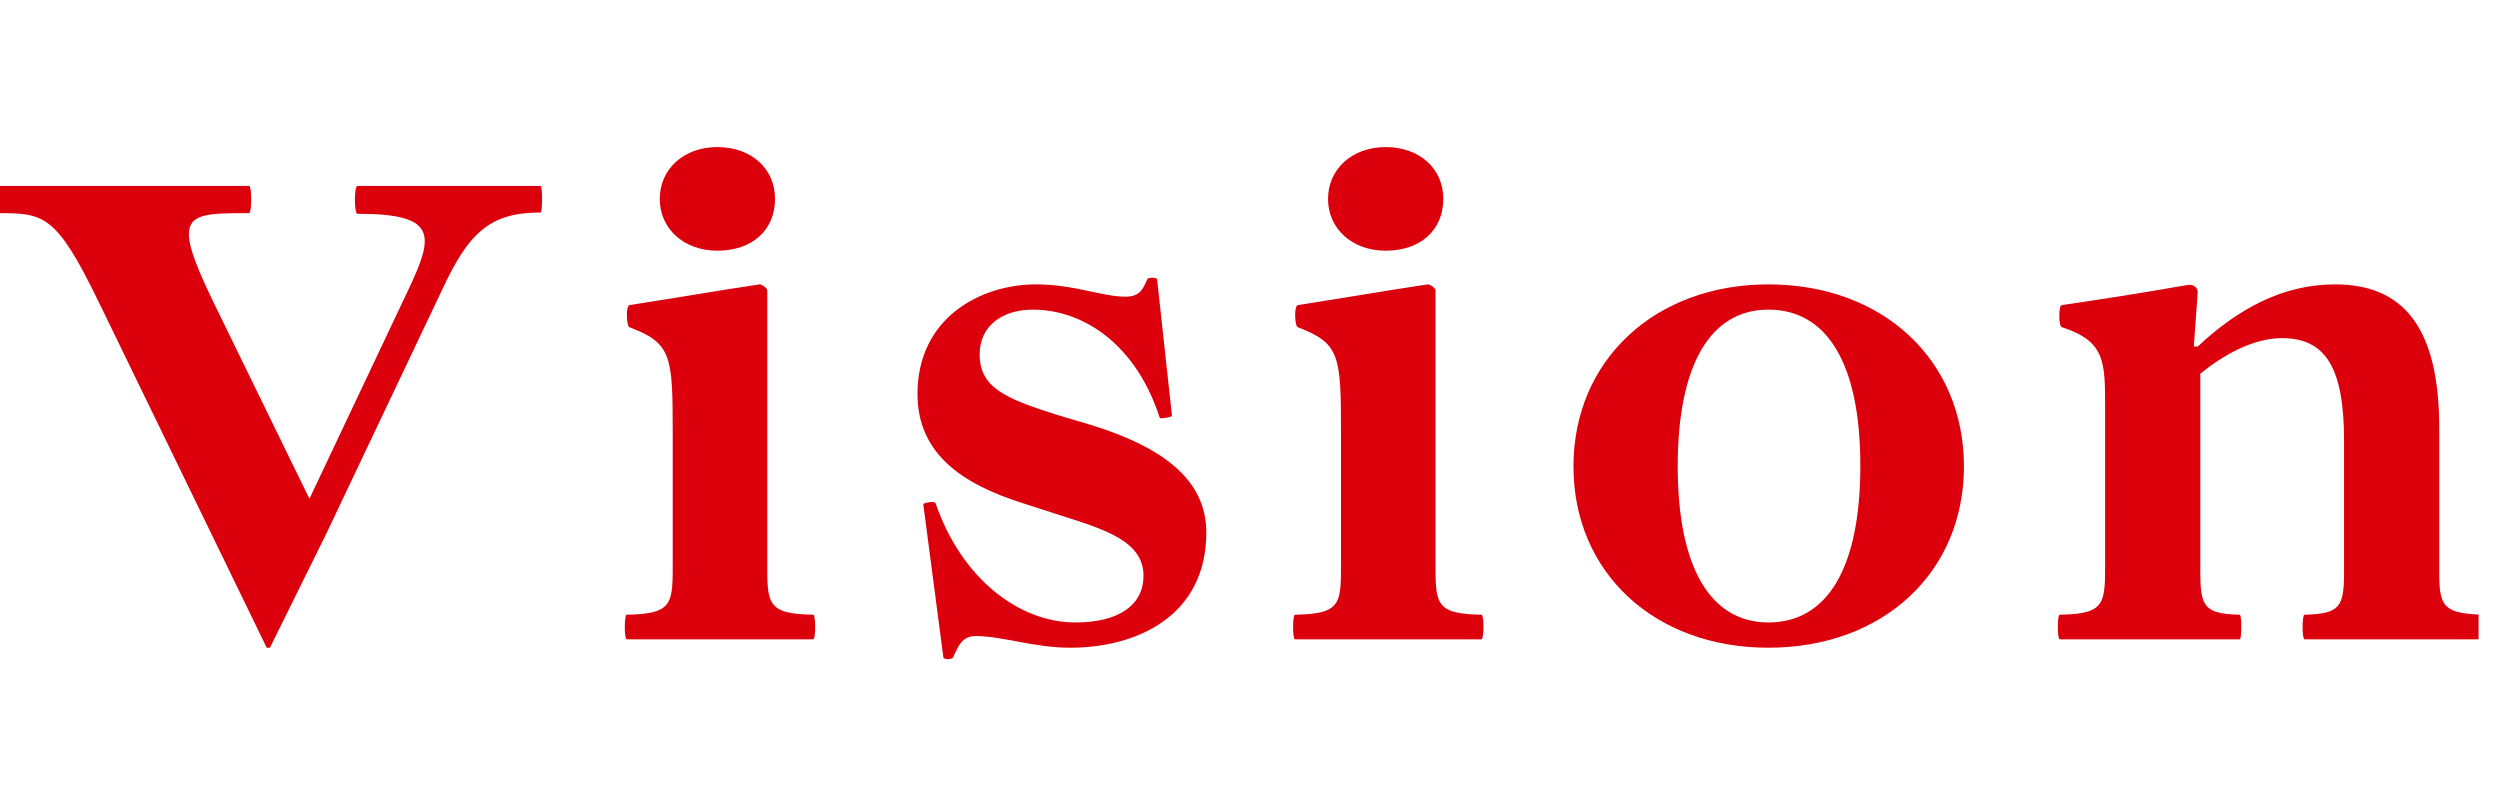 <?xml version="1.0" encoding="UTF-8" standalone="no"?>
<!DOCTYPE svg PUBLIC "-//W3C//DTD SVG 1.1//EN" "http://www.w3.org/Graphics/SVG/1.1/DTD/svg11.dtd">
<svg width="100%" height="100%" viewBox="0 0 193 62" version="1.1" xmlns="http://www.w3.org/2000/svg" xmlns:xlink="http://www.w3.org/1999/xlink" xml:space="preserve" xmlns:serif="http://www.serif.com/" style="fill-rule:evenodd;clip-rule:evenodd;stroke-linejoin:round;stroke-miterlimit:2;">
    <g transform="matrix(1,0,0,1,-3289,-228)">
        <g id="アートボード24" transform="matrix(0.904,0,0,1,341.637,-0.04)">
            <rect x="3259.26" y="228.04" width="212.761" height="62" style="fill:none;"/>
            <clipPath id="_clip1">
                <rect x="3259.26" y="228.04" width="212.761" height="62"/>
            </clipPath>
            <g clip-path="url(#_clip1)">
                <g transform="matrix(1.106,0,0,1,-466.008,21.357)">
                    <g transform="matrix(50,0,0,50,3367.82,256.037)">
                        <path d="M0.863,-0.7L0.58,-0.7C0.575,-0.7 0.575,-0.657 0.58,-0.657C0.705,-0.657 0.699,-0.624 0.657,-0.536L0.506,-0.217L0.358,-0.52C0.291,-0.658 0.314,-0.658 0.413,-0.658C0.417,-0.658 0.417,-0.7 0.413,-0.7L0.022,-0.7C0.018,-0.7 0.018,-0.658 0.022,-0.658C0.096,-0.658 0.114,-0.658 0.181,-0.52L0.44,0.013L0.445,0.013L0.532,-0.163L0.712,-0.542C0.752,-0.627 0.784,-0.659 0.863,-0.659C0.866,-0.659 0.866,-0.7 0.863,-0.7Z" style="fill:rgb(220,0,12);fill-rule:nonzero;"/>
                    </g>
                    <g transform="matrix(50,0,0,50,3415.67,256.037)">
                        <path d="M0.179,-0.6C0.233,-0.6 0.268,-0.632 0.268,-0.68C0.268,-0.727 0.231,-0.76 0.179,-0.76C0.126,-0.76 0.09,-0.725 0.09,-0.68C0.09,-0.634 0.127,-0.6 0.179,-0.6ZM0.039,-0L0.327,-0C0.331,-0 0.331,-0.038 0.327,-0.038C0.254,-0.039 0.256,-0.056 0.256,-0.122L0.256,-0.539C0.256,-0.542 0.248,-0.548 0.244,-0.548C0.177,-0.538 0.108,-0.526 0.043,-0.516C0.037,-0.513 0.039,-0.483 0.043,-0.482C0.108,-0.457 0.11,-0.439 0.11,-0.32L0.11,-0.122C0.11,-0.056 0.112,-0.039 0.039,-0.038C0.035,-0.038 0.035,-0 0.039,-0Z" style="fill:rgb(220,0,12);fill-rule:nonzero;"/>
                    </g>
                    <g transform="matrix(50,0,0,50,3437.22,256.037)">
                        <path d="M0.293,0.013C0.393,0.013 0.503,-0.034 0.503,-0.165C0.503,-0.248 0.433,-0.297 0.328,-0.33L0.271,-0.347C0.192,-0.372 0.153,-0.389 0.153,-0.44C0.153,-0.484 0.188,-0.509 0.235,-0.509C0.316,-0.509 0.396,-0.452 0.431,-0.342C0.432,-0.34 0.45,-0.343 0.45,-0.345L0.427,-0.556C0.426,-0.559 0.413,-0.559 0.412,-0.556C0.405,-0.541 0.401,-0.529 0.378,-0.529C0.342,-0.529 0.299,-0.548 0.24,-0.548C0.154,-0.548 0.057,-0.496 0.057,-0.379C0.057,-0.287 0.125,-0.24 0.22,-0.21L0.279,-0.191C0.348,-0.169 0.406,-0.151 0.406,-0.098C0.406,-0.053 0.368,-0.026 0.301,-0.026C0.212,-0.026 0.124,-0.096 0.085,-0.21C0.084,-0.214 0.065,-0.211 0.066,-0.208L0.097,0.028C0.098,0.032 0.111,0.031 0.112,0.028C0.12,0.01 0.126,-0.005 0.147,-0.005C0.188,-0.005 0.237,0.013 0.293,0.013Z" style="fill:rgb(220,0,12);fill-rule:nonzero;"/>
                    </g>
                    <g transform="matrix(50,0,0,50,3467.27,256.037)">
                        <path d="M0.179,-0.6C0.233,-0.6 0.268,-0.632 0.268,-0.68C0.268,-0.727 0.231,-0.76 0.179,-0.76C0.126,-0.76 0.09,-0.725 0.09,-0.68C0.09,-0.634 0.127,-0.6 0.179,-0.6ZM0.039,-0L0.327,-0C0.331,-0 0.331,-0.038 0.327,-0.038C0.254,-0.039 0.256,-0.056 0.256,-0.122L0.256,-0.539C0.256,-0.542 0.248,-0.548 0.244,-0.548C0.177,-0.538 0.108,-0.526 0.043,-0.516C0.037,-0.513 0.039,-0.483 0.043,-0.482C0.108,-0.457 0.11,-0.439 0.11,-0.32L0.11,-0.122C0.11,-0.056 0.112,-0.039 0.039,-0.038C0.035,-0.038 0.035,-0 0.039,-0Z" style="fill:rgb(220,0,12);fill-rule:nonzero;"/>
                    </g>
                    <g transform="matrix(50,0,0,50,3488.82,256.037)">
                        <path d="M0.339,0.013C0.516,0.013 0.641,-0.103 0.641,-0.267C0.641,-0.431 0.516,-0.548 0.339,-0.548C0.164,-0.548 0.038,-0.431 0.038,-0.267C0.038,-0.103 0.163,0.013 0.339,0.013ZM0.339,-0.026C0.25,-0.026 0.199,-0.11 0.199,-0.267C0.199,-0.425 0.25,-0.509 0.339,-0.509C0.43,-0.509 0.481,-0.425 0.481,-0.268C0.481,-0.11 0.43,-0.026 0.339,-0.026Z" style="fill:rgb(220,0,12);fill-rule:nonzero;"/>
                    </g>
                    <g transform="matrix(50,0,0,50,3526.32,256.037)">
                        <path d="M0.039,-0L0.317,-0C0.32,-0 0.32,-0.038 0.317,-0.038C0.254,-0.039 0.256,-0.056 0.256,-0.122L0.256,-0.41C0.29,-0.438 0.337,-0.465 0.382,-0.465C0.449,-0.465 0.478,-0.42 0.478,-0.307L0.478,-0.122C0.478,-0.056 0.48,-0.039 0.417,-0.038C0.413,-0.038 0.413,-0 0.417,-0L0.695,-0C0.699,-0 0.699,-0.038 0.695,-0.038C0.622,-0.039 0.625,-0.056 0.625,-0.122L0.625,-0.326C0.625,-0.485 0.567,-0.548 0.464,-0.548C0.382,-0.548 0.313,-0.509 0.252,-0.452L0.246,-0.452L0.252,-0.536C0.252,-0.543 0.245,-0.549 0.236,-0.547C0.155,-0.533 0.11,-0.526 0.042,-0.516C0.037,-0.515 0.037,-0.484 0.042,-0.482C0.11,-0.46 0.109,-0.428 0.109,-0.355L0.109,-0.122C0.109,-0.056 0.111,-0.039 0.039,-0.038C0.035,-0.038 0.035,-0 0.039,-0Z" style="fill:rgb(220,0,12);fill-rule:nonzero;"/>
                    </g>
                </g>
            </g>
        </g>
    </g>
</svg>
